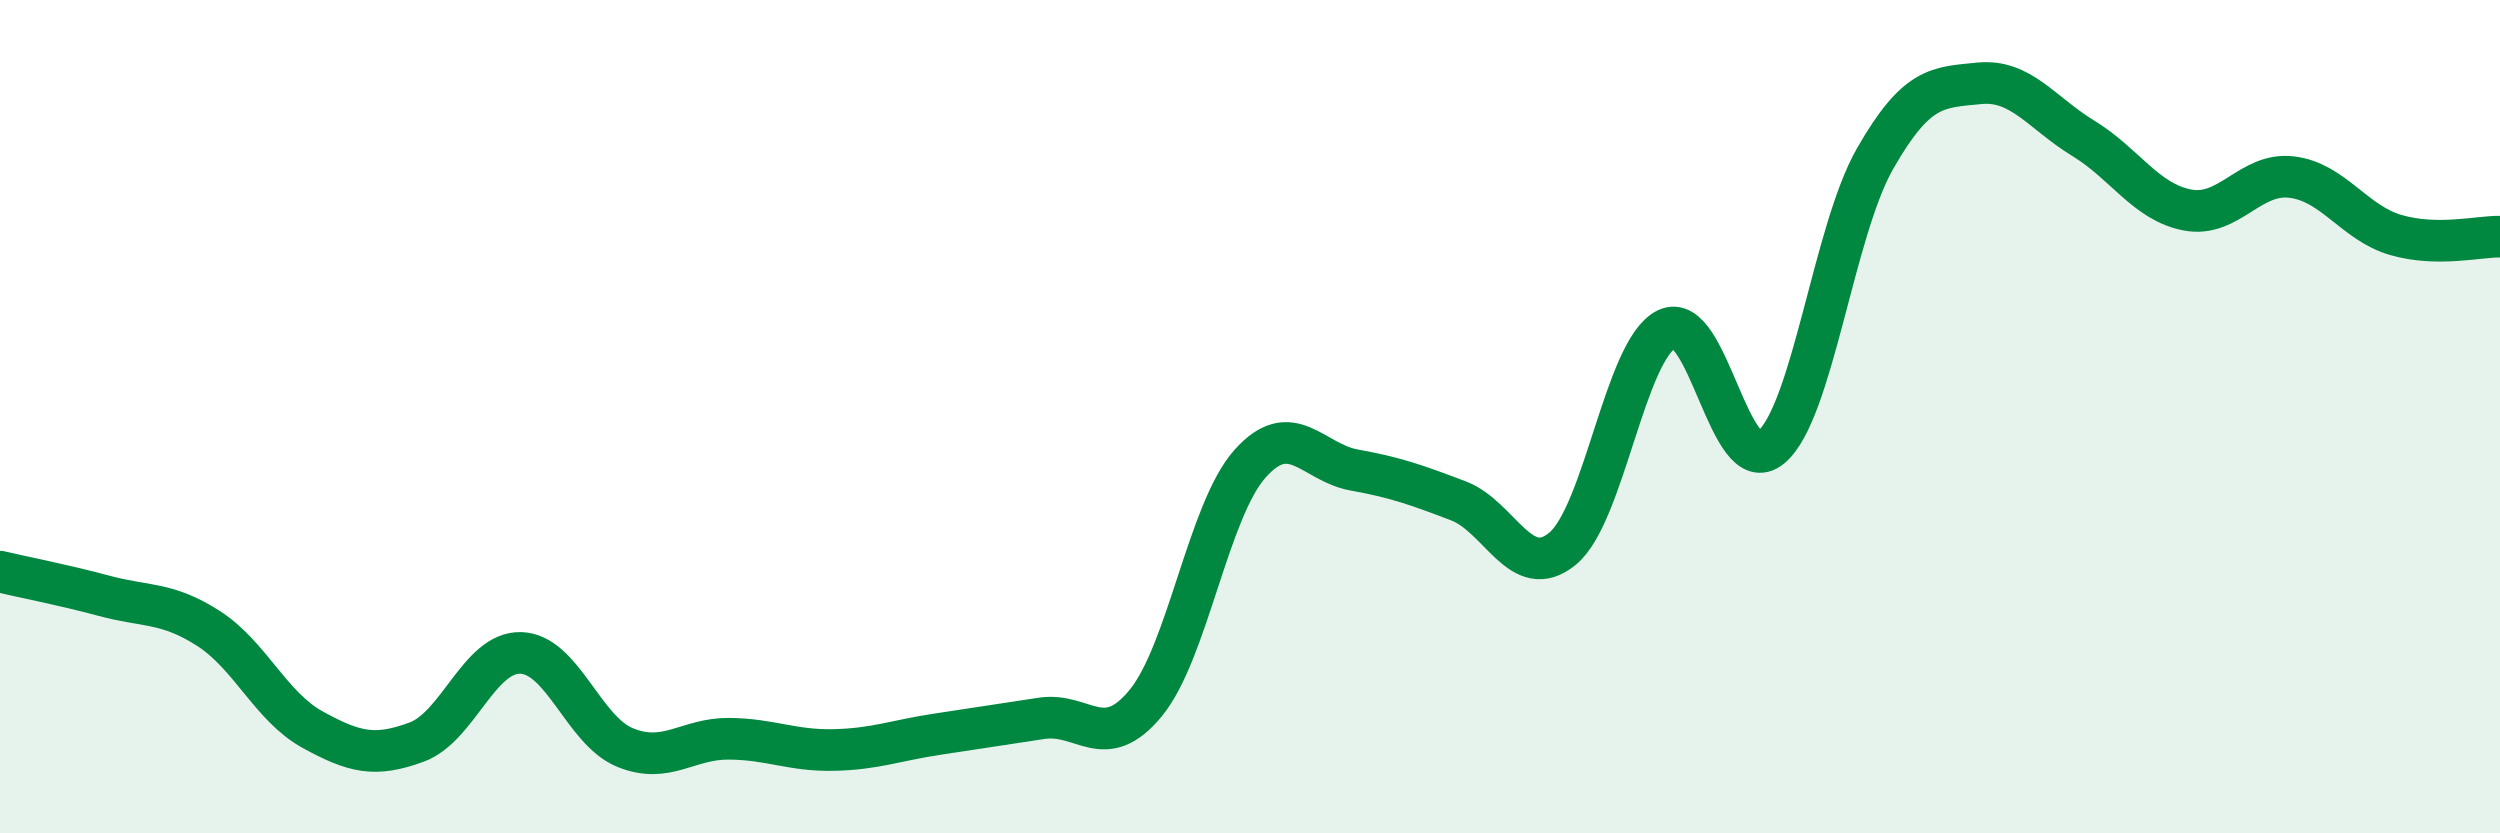 
    <svg width="60" height="20" viewBox="0 0 60 20" xmlns="http://www.w3.org/2000/svg">
      <path
        d="M 0,13.72 C 0.5,13.84 1.5,14.03 2.5,14.3 C 3.5,14.57 4,14.44 5,15.08 C 6,15.72 6.5,16.96 7.5,17.51 C 8.5,18.06 9,18.18 10,17.81 C 11,17.44 11.5,15.64 12.5,15.67 C 13.5,15.7 14,17.53 15,17.94 C 16,18.35 16.5,17.72 17.5,17.73 C 18.5,17.74 19,18.02 20,18 C 21,17.98 21.5,17.77 22.5,17.62 C 23.5,17.47 24,17.39 25,17.24 C 26,17.09 26.5,18.09 27.5,16.87 C 28.5,15.65 29,12.25 30,11.13 C 31,10.01 31.5,11.1 32.5,11.28 C 33.5,11.46 34,11.64 35,12.02 C 36,12.4 36.5,13.99 37.5,13.17 C 38.5,12.35 39,8.39 40,7.9 C 41,7.41 41.5,11.56 42.5,10.74 C 43.5,9.92 44,5.56 45,3.81 C 46,2.06 46.5,2.1 47.5,2 C 48.5,1.9 49,2.71 50,3.32 C 51,3.93 51.5,4.85 52.5,5.04 C 53.5,5.23 54,4.13 55,4.25 C 56,4.37 56.5,5.35 57.5,5.64 C 58.5,5.93 59.5,5.67 60,5.68L60 20L0 20Z"
        fill="#008740"
        opacity="0.1"
        stroke-linecap="round"
        stroke-linejoin="round"
      />
      <path
        d="M 0,13.72 C 0.5,13.84 1.5,14.03 2.5,14.3 C 3.5,14.57 4,14.44 5,15.08 C 6,15.72 6.5,16.96 7.5,17.51 C 8.5,18.06 9,18.18 10,17.81 C 11,17.44 11.5,15.64 12.5,15.67 C 13.5,15.7 14,17.53 15,17.94 C 16,18.35 16.5,17.72 17.5,17.73 C 18.5,17.74 19,18.02 20,18 C 21,17.98 21.5,17.77 22.5,17.62 C 23.5,17.47 24,17.39 25,17.24 C 26,17.09 26.5,18.09 27.5,16.87 C 28.5,15.65 29,12.25 30,11.13 C 31,10.01 31.5,11.1 32.5,11.28 C 33.5,11.46 34,11.64 35,12.02 C 36,12.4 36.5,13.99 37.5,13.17 C 38.5,12.35 39,8.39 40,7.9 C 41,7.41 41.5,11.56 42.5,10.74 C 43.5,9.92 44,5.56 45,3.81 C 46,2.06 46.5,2.1 47.5,2 C 48.5,1.9 49,2.71 50,3.32 C 51,3.93 51.5,4.85 52.5,5.04 C 53.5,5.23 54,4.13 55,4.25 C 56,4.37 56.5,5.35 57.5,5.64 C 58.5,5.93 59.5,5.67 60,5.68"
        stroke="#008740"
        stroke-width="1"
        fill="none"
        stroke-linecap="round"
        stroke-linejoin="round"
      />
    </svg>
  